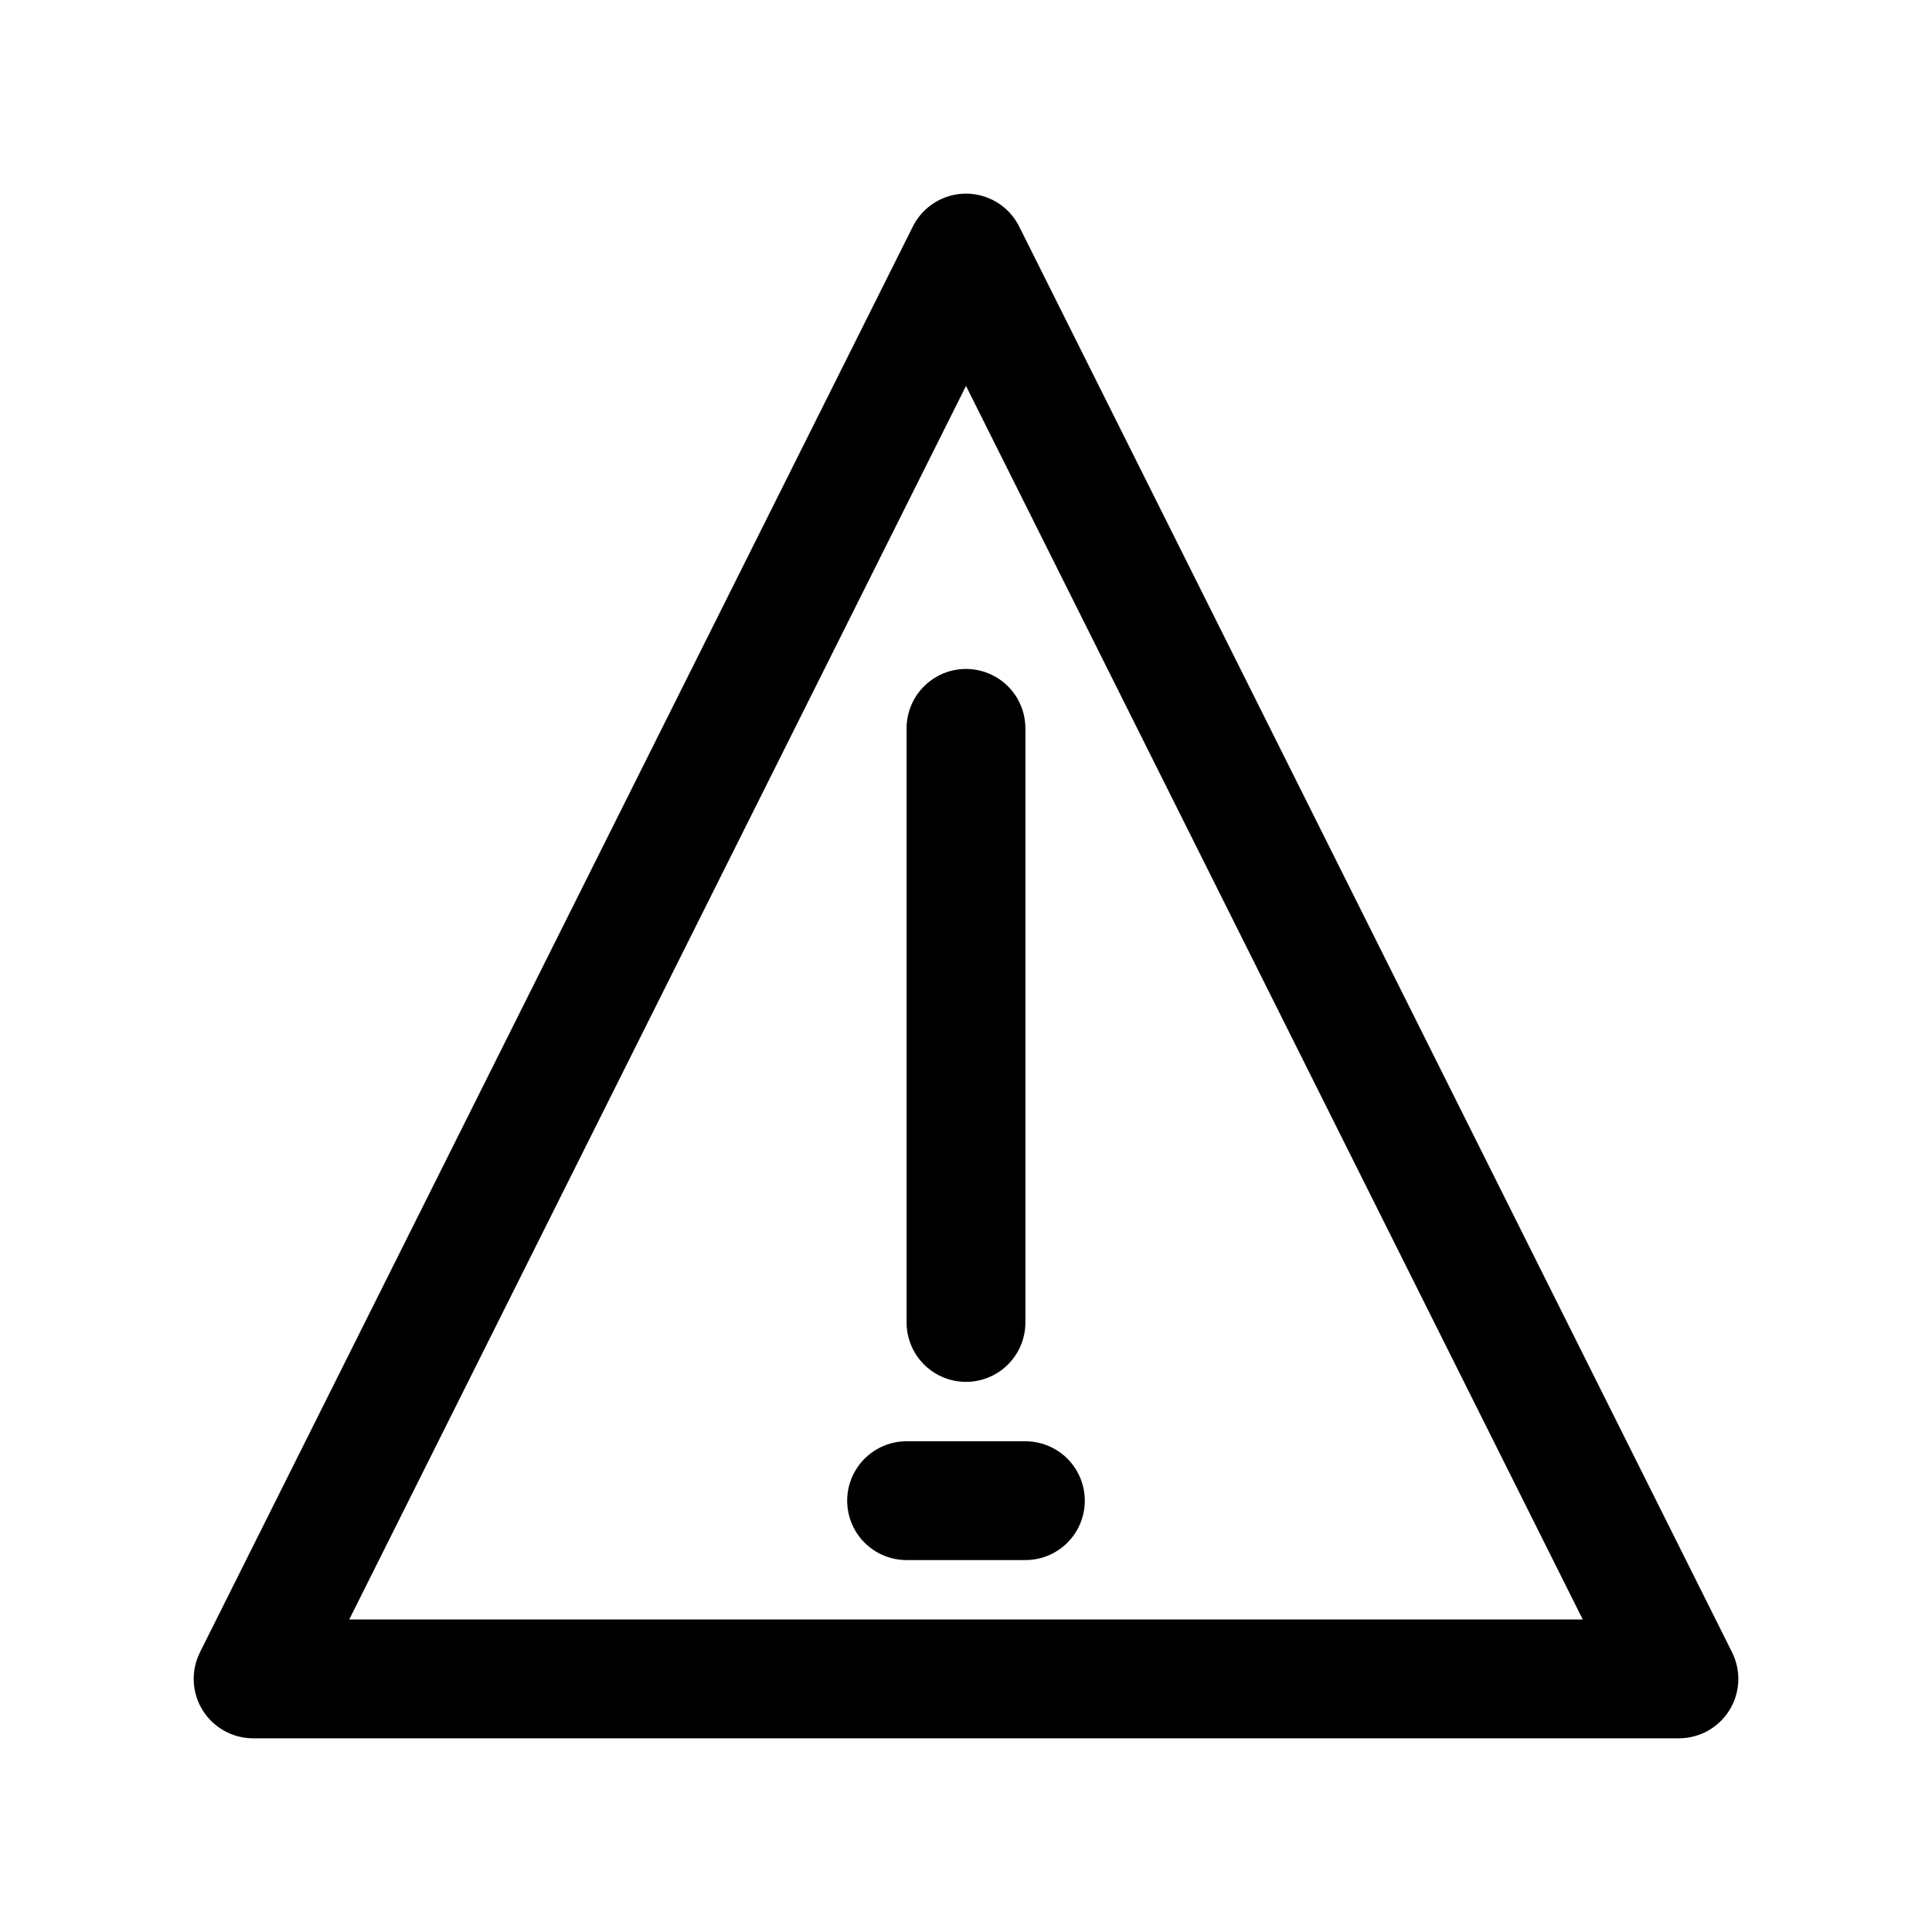 <?xml version="1.0" encoding="UTF-8"?>
<!-- Uploaded to: ICON Repo, www.iconrepo.com, Generator: ICON Repo Mixer Tools -->
<svg fill="#000000" width="800px" height="800px" version="1.1" viewBox="144 144 512 512" xmlns="http://www.w3.org/2000/svg">
 <g>
  <path d="m211.07 604.67h377.86c5.457-0.004 10.523-2.828 13.395-7.469 2.867-4.641 3.129-10.438 0.691-15.316l-188.93-377.86v-0.004c-1.754-3.504-4.75-6.227-8.402-7.641-3.656-1.414-7.707-1.414-11.359 0-3.656 1.414-6.652 4.137-8.406 7.641l-188.93 377.86 0.004 0.004c-2.441 4.879-2.18 10.676 0.691 15.316 2.867 4.641 7.934 7.465 13.391 7.469zm188.93-358.4 163.45 326.91h-326.9z"/>
  <path d="m400 510.21c4.176 0 8.18-1.66 11.133-4.613 2.949-2.949 4.609-6.957 4.609-11.133v-157.44c0-5.625-3-10.824-7.871-13.637s-10.875-2.812-15.746 0-7.871 8.012-7.871 13.637v157.44c0 4.176 1.66 8.184 4.613 11.133 2.953 2.953 6.957 4.613 11.133 4.613z"/>
  <path d="m415.74 525.95h-31.488c-5.625 0-10.82 3.004-13.633 7.875-2.812 4.871-2.812 10.871 0 15.742s8.008 7.871 13.633 7.871h31.488c5.625 0 10.824-3 13.637-7.871s2.812-10.871 0-15.742c-2.812-4.871-8.012-7.875-13.637-7.875z"/>
 </g>
</svg>